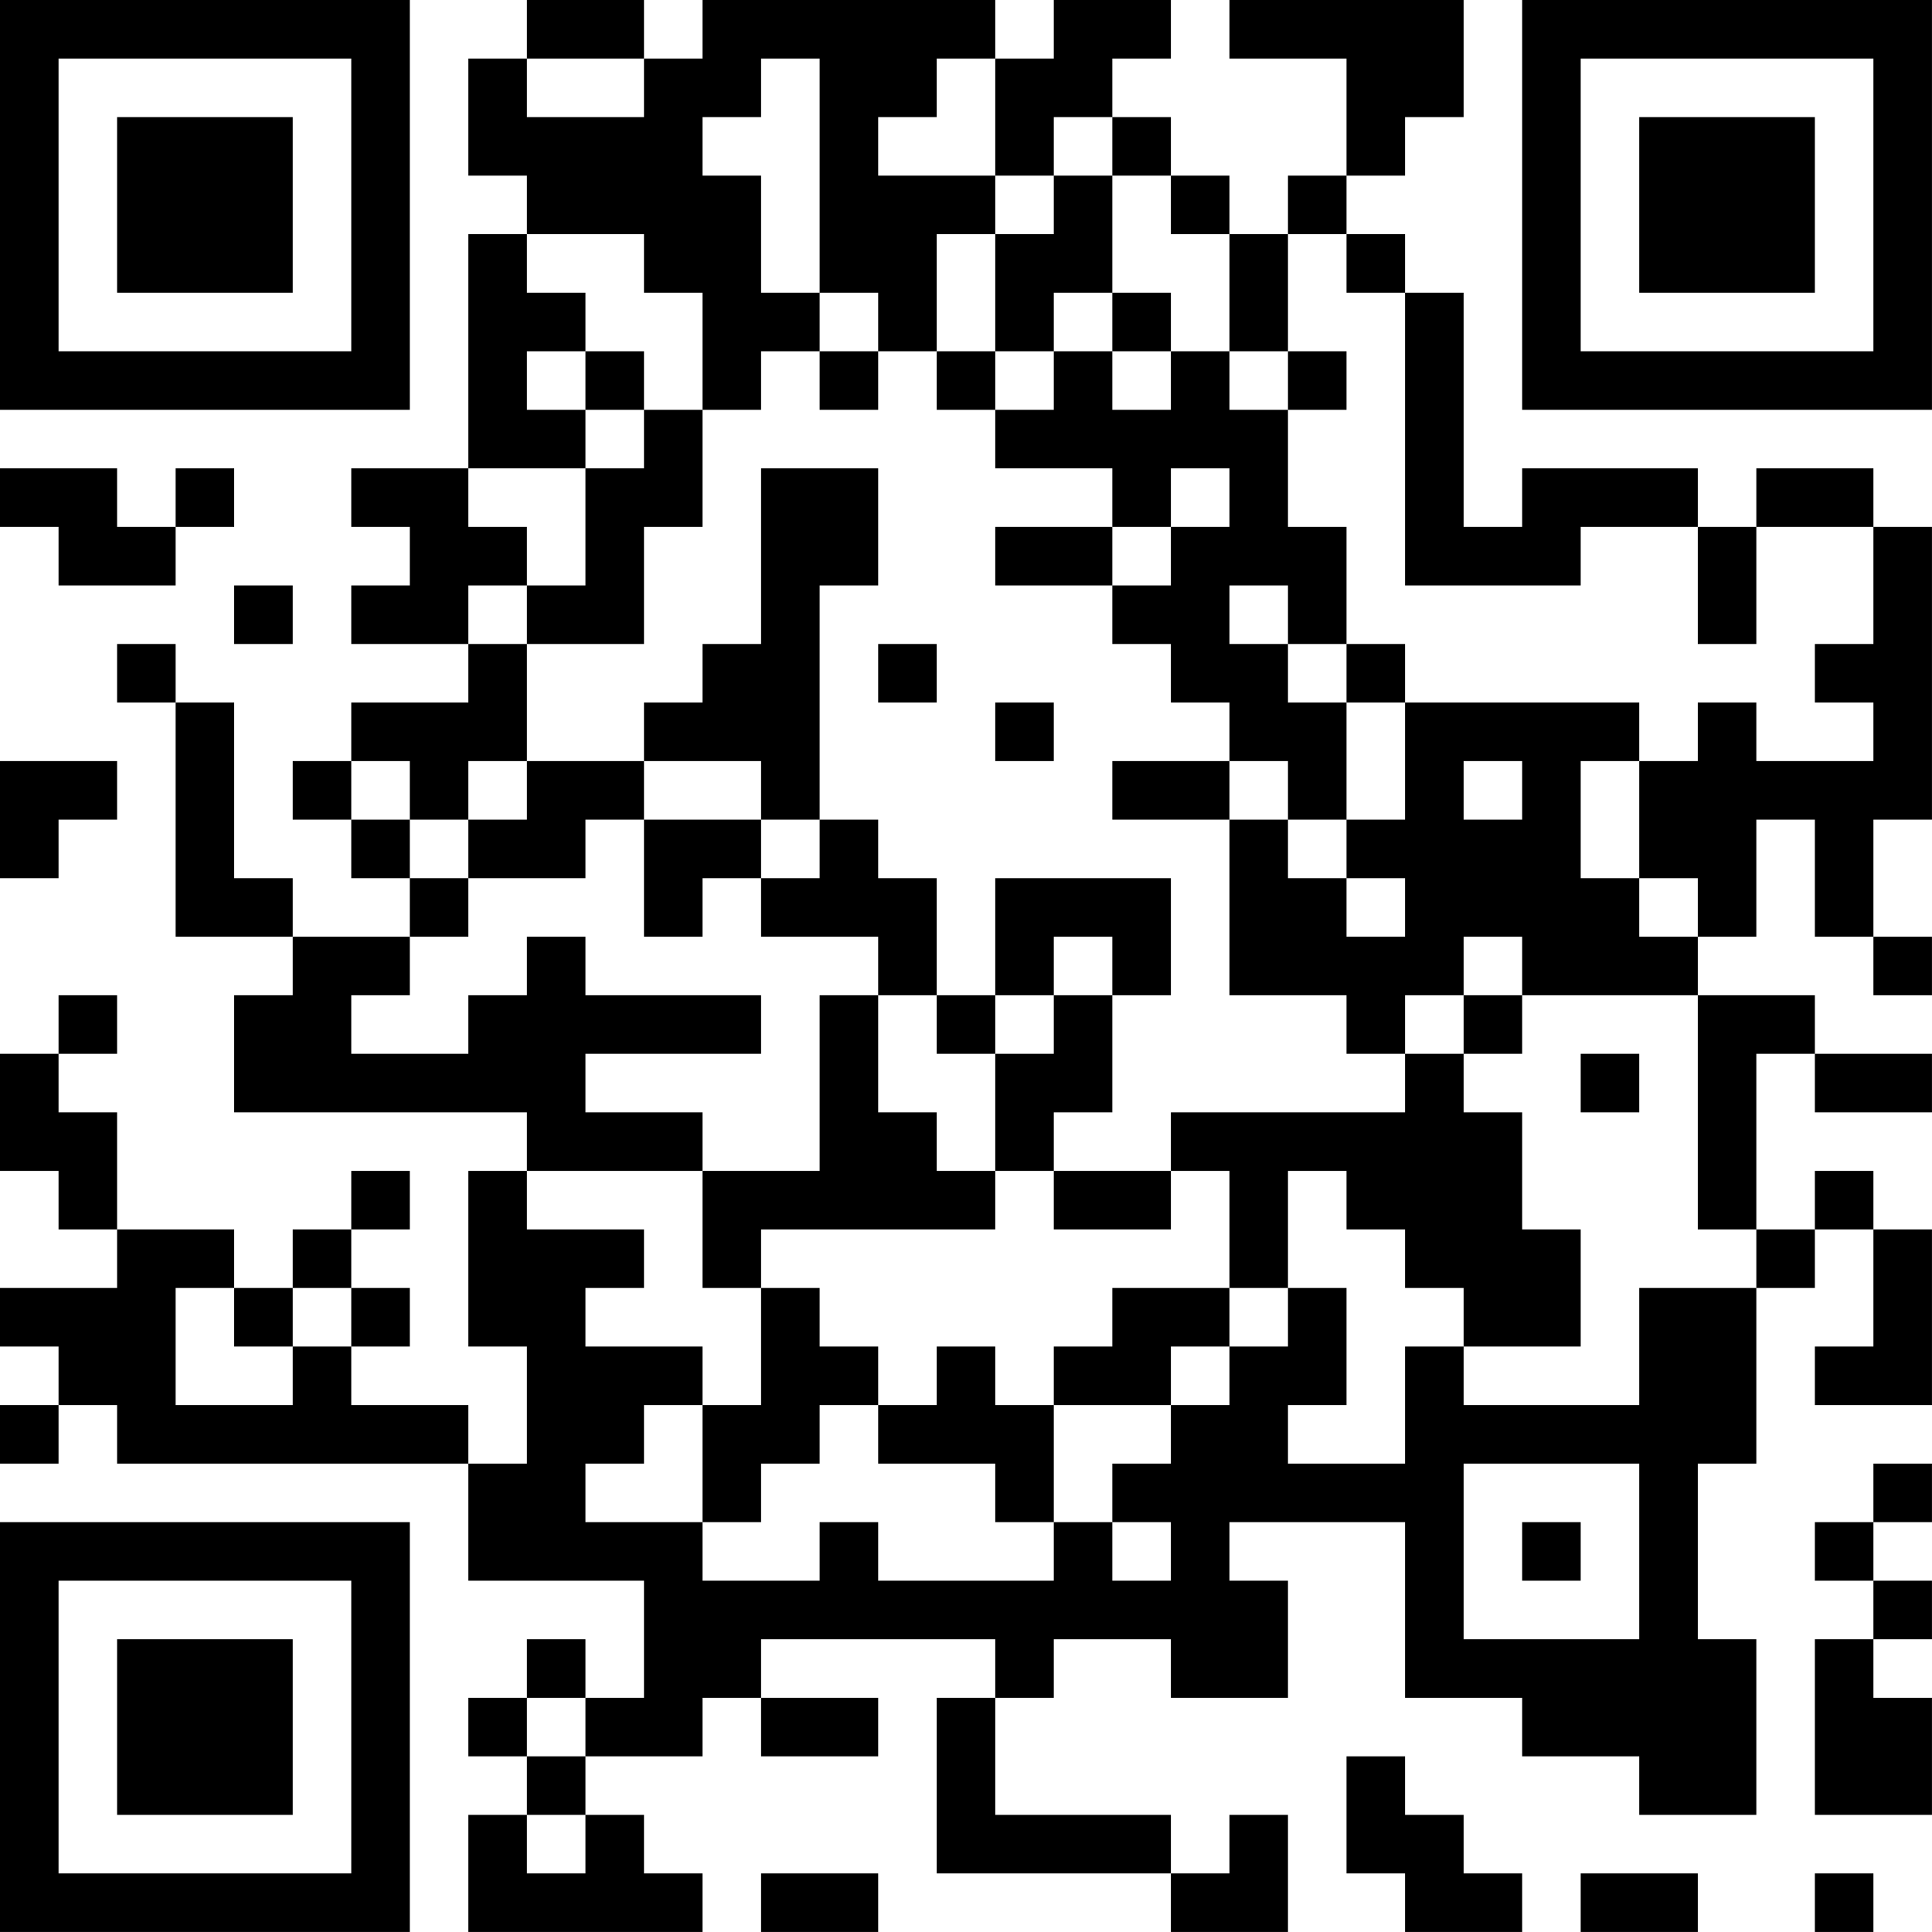 <?xml version="1.0" encoding="UTF-8"?>
<svg xmlns="http://www.w3.org/2000/svg" version="1.1" width="400" height="400" viewBox="0 0 400 400"><rect x="0" y="0" width="400" height="400" fill="#ffffff"/><g transform="scale(12.121)"><g transform="translate(0,0)"><path fill-rule="evenodd" d="M9 0L9 1L8 1L8 3L9 3L9 4L8 4L8 8L6 8L6 9L7 9L7 10L6 10L6 11L8 11L8 12L6 12L6 13L5 13L5 14L6 14L6 15L7 15L7 16L5 16L5 15L4 15L4 12L3 12L3 11L2 11L2 12L3 12L3 16L5 16L5 17L4 17L4 19L9 19L9 20L8 20L8 23L9 23L9 25L8 25L8 24L6 24L6 23L7 23L7 22L6 22L6 21L7 21L7 20L6 20L6 21L5 21L5 22L4 22L4 21L2 21L2 19L1 19L1 18L2 18L2 17L1 17L1 18L0 18L0 20L1 20L1 21L2 21L2 22L0 22L0 23L1 23L1 24L0 24L0 25L1 25L1 24L2 24L2 25L8 25L8 27L11 27L11 29L10 29L10 28L9 28L9 29L8 29L8 30L9 30L9 31L8 31L8 33L12 33L12 32L11 32L11 31L10 31L10 30L12 30L12 29L13 29L13 30L15 30L15 29L13 29L13 28L17 28L17 29L16 29L16 32L20 32L20 33L22 33L22 31L21 31L21 32L20 32L20 31L17 31L17 29L18 29L18 28L20 28L20 29L22 29L22 27L21 27L21 26L24 26L24 29L26 29L26 30L28 30L28 31L30 31L30 28L29 28L29 25L30 25L30 22L31 22L31 21L32 21L32 23L31 23L31 24L33 24L33 21L32 21L32 20L31 20L31 21L30 21L30 18L31 18L31 19L33 19L33 18L31 18L31 17L29 17L29 16L30 16L30 14L31 14L31 16L32 16L32 17L33 17L33 16L32 16L32 14L33 14L33 9L32 9L32 8L30 8L30 9L29 9L29 8L26 8L26 9L25 9L25 5L24 5L24 4L23 4L23 3L24 3L24 2L25 2L25 0L21 0L21 1L23 1L23 3L22 3L22 4L21 4L21 3L20 3L20 2L19 2L19 1L20 1L20 0L18 0L18 1L17 1L17 0L12 0L12 1L11 1L11 0ZM9 1L9 2L11 2L11 1ZM13 1L13 2L12 2L12 3L13 3L13 5L14 5L14 6L13 6L13 7L12 7L12 5L11 5L11 4L9 4L9 5L10 5L10 6L9 6L9 7L10 7L10 8L8 8L8 9L9 9L9 10L8 10L8 11L9 11L9 13L8 13L8 14L7 14L7 13L6 13L6 14L7 14L7 15L8 15L8 16L7 16L7 17L6 17L6 18L8 18L8 17L9 17L9 16L10 16L10 17L13 17L13 18L10 18L10 19L12 19L12 20L9 20L9 21L11 21L11 22L10 22L10 23L12 23L12 24L11 24L11 25L10 25L10 26L12 26L12 27L14 27L14 26L15 26L15 27L18 27L18 26L19 26L19 27L20 27L20 26L19 26L19 25L20 25L20 24L21 24L21 23L22 23L22 22L23 22L23 24L22 24L22 25L24 25L24 23L25 23L25 24L28 24L28 22L30 22L30 21L29 21L29 17L26 17L26 16L25 16L25 17L24 17L24 18L23 18L23 17L21 17L21 14L22 14L22 15L23 15L23 16L24 16L24 15L23 15L23 14L24 14L24 12L28 12L28 13L27 13L27 15L28 15L28 16L29 16L29 15L28 15L28 13L29 13L29 12L30 12L30 13L32 13L32 12L31 12L31 11L32 11L32 9L30 9L30 11L29 11L29 9L27 9L27 10L24 10L24 5L23 5L23 4L22 4L22 6L21 6L21 4L20 4L20 3L19 3L19 2L18 2L18 3L17 3L17 1L16 1L16 2L15 2L15 3L17 3L17 4L16 4L16 6L15 6L15 5L14 5L14 1ZM18 3L18 4L17 4L17 6L16 6L16 7L17 7L17 8L19 8L19 9L17 9L17 10L19 10L19 11L20 11L20 12L21 12L21 13L19 13L19 14L21 14L21 13L22 13L22 14L23 14L23 12L24 12L24 11L23 11L23 9L22 9L22 7L23 7L23 6L22 6L22 7L21 7L21 6L20 6L20 5L19 5L19 3ZM18 5L18 6L17 6L17 7L18 7L18 6L19 6L19 7L20 7L20 6L19 6L19 5ZM10 6L10 7L11 7L11 8L10 8L10 10L9 10L9 11L11 11L11 9L12 9L12 7L11 7L11 6ZM14 6L14 7L15 7L15 6ZM0 8L0 9L1 9L1 10L3 10L3 9L4 9L4 8L3 8L3 9L2 9L2 8ZM13 8L13 11L12 11L12 12L11 12L11 13L9 13L9 14L8 14L8 15L10 15L10 14L11 14L11 16L12 16L12 15L13 15L13 16L15 16L15 17L14 17L14 20L12 20L12 22L13 22L13 24L12 24L12 26L13 26L13 25L14 25L14 24L15 24L15 25L17 25L17 26L18 26L18 24L20 24L20 23L21 23L21 22L22 22L22 20L23 20L23 21L24 21L24 22L25 22L25 23L27 23L27 21L26 21L26 19L25 19L25 18L26 18L26 17L25 17L25 18L24 18L24 19L20 19L20 20L18 20L18 19L19 19L19 17L20 17L20 15L17 15L17 17L16 17L16 15L15 15L15 14L14 14L14 10L15 10L15 8ZM20 8L20 9L19 9L19 10L20 10L20 9L21 9L21 8ZM4 10L4 11L5 11L5 10ZM21 10L21 11L22 11L22 12L23 12L23 11L22 11L22 10ZM15 11L15 12L16 12L16 11ZM17 12L17 13L18 13L18 12ZM0 13L0 15L1 15L1 14L2 14L2 13ZM11 13L11 14L13 14L13 15L14 15L14 14L13 14L13 13ZM25 13L25 14L26 14L26 13ZM18 16L18 17L17 17L17 18L16 18L16 17L15 17L15 19L16 19L16 20L17 20L17 21L13 21L13 22L14 22L14 23L15 23L15 24L16 24L16 23L17 23L17 24L18 24L18 23L19 23L19 22L21 22L21 20L20 20L20 21L18 21L18 20L17 20L17 18L18 18L18 17L19 17L19 16ZM27 18L27 19L28 19L28 18ZM3 22L3 24L5 24L5 23L6 23L6 22L5 22L5 23L4 23L4 22ZM25 25L25 28L28 28L28 25ZM32 25L32 26L31 26L31 27L32 27L32 28L31 28L31 31L33 31L33 29L32 29L32 28L33 28L33 27L32 27L32 26L33 26L33 25ZM26 26L26 27L27 27L27 26ZM9 29L9 30L10 30L10 29ZM23 30L23 32L24 32L24 33L26 33L26 32L25 32L25 31L24 31L24 30ZM9 31L9 32L10 32L10 31ZM13 32L13 33L15 33L15 32ZM27 32L27 33L29 33L29 32ZM31 32L31 33L32 33L32 32ZM0 0L0 7L7 7L7 0ZM1 1L1 6L6 6L6 1ZM2 2L2 5L5 5L5 2ZM26 0L26 7L33 7L33 0ZM27 1L27 6L32 6L32 1ZM28 2L28 5L31 5L31 2ZM0 26L0 33L7 33L7 26ZM1 27L1 32L6 32L6 27ZM2 28L2 31L5 31L5 28Z" fill="#000000"/></g></g></svg>
